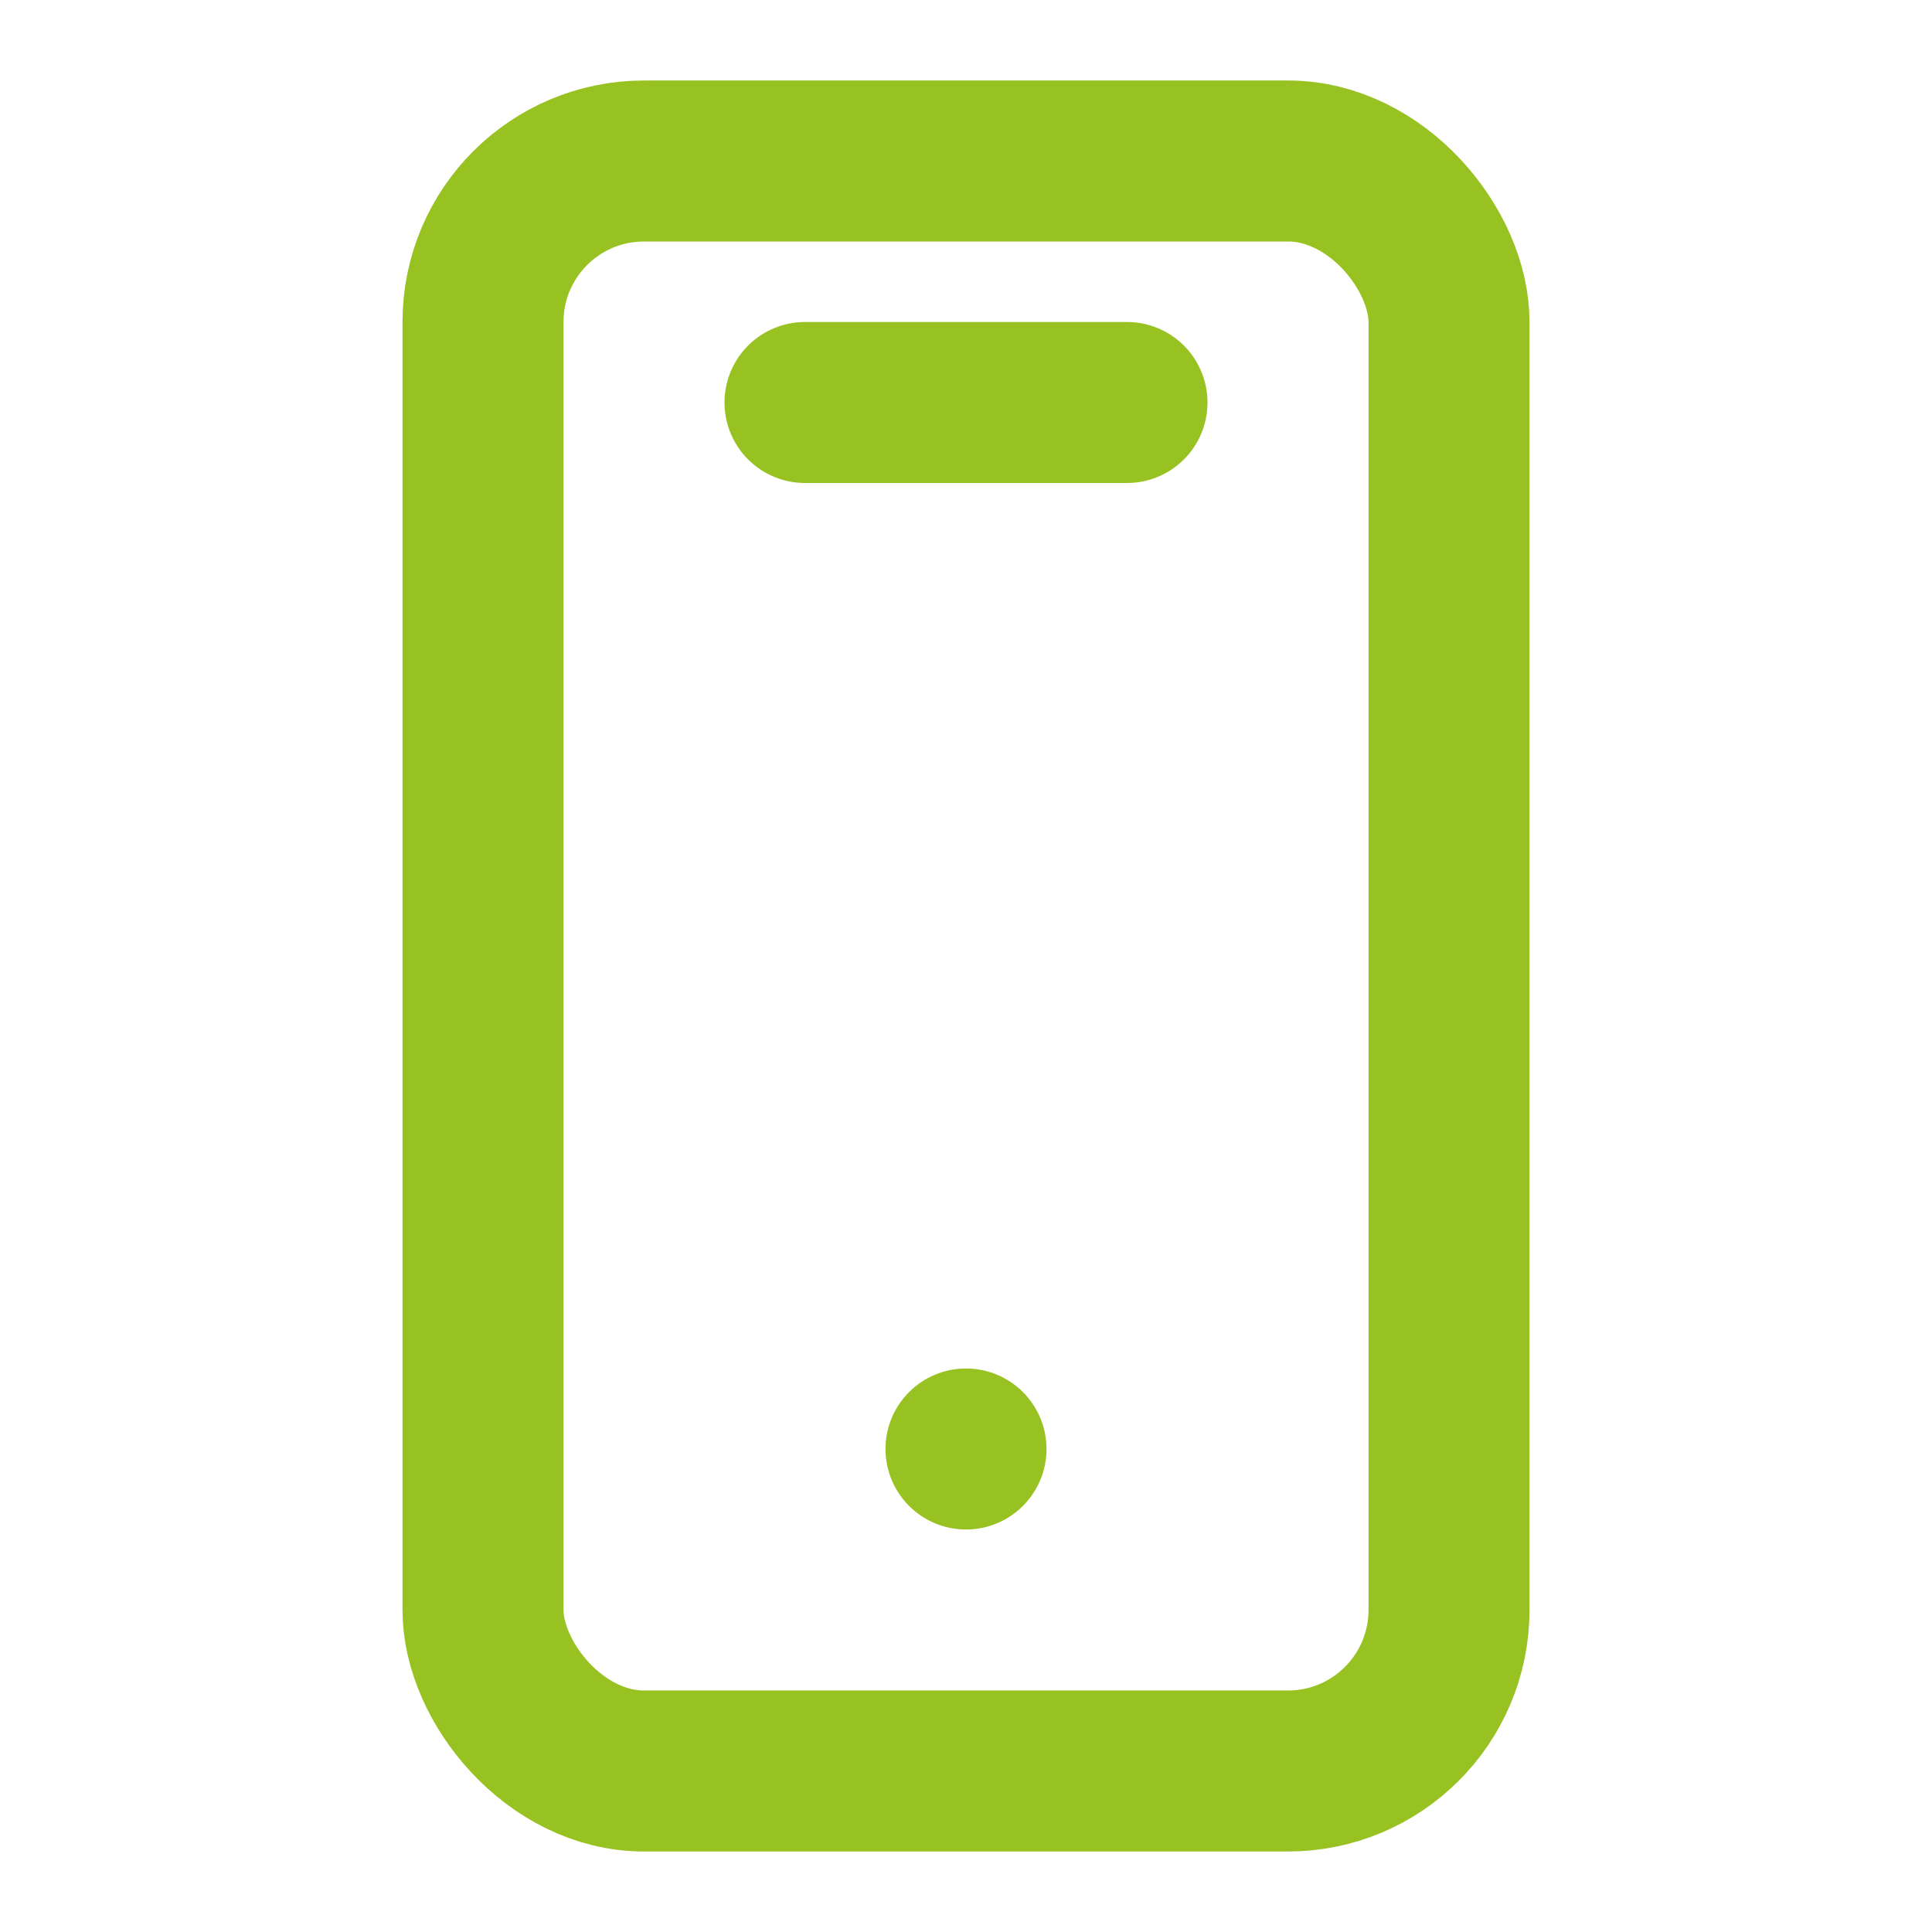 <svg xmlns="http://www.w3.org/2000/svg" width="64" height="64" fill="none" viewBox="0 0 24 24">
  <rect x="6" y="2" width="12" height="20" rx="2" stroke="rgb(152,194,34)" stroke-width="2"/>
  <circle cx="12" cy="18" r="1" fill="rgb(152,194,34)"/>
  <line x1="10" y1="5" x2="14" y2="5" stroke="rgb(152,194,34)" stroke-width="2" stroke-linecap="round"/>
</svg>
